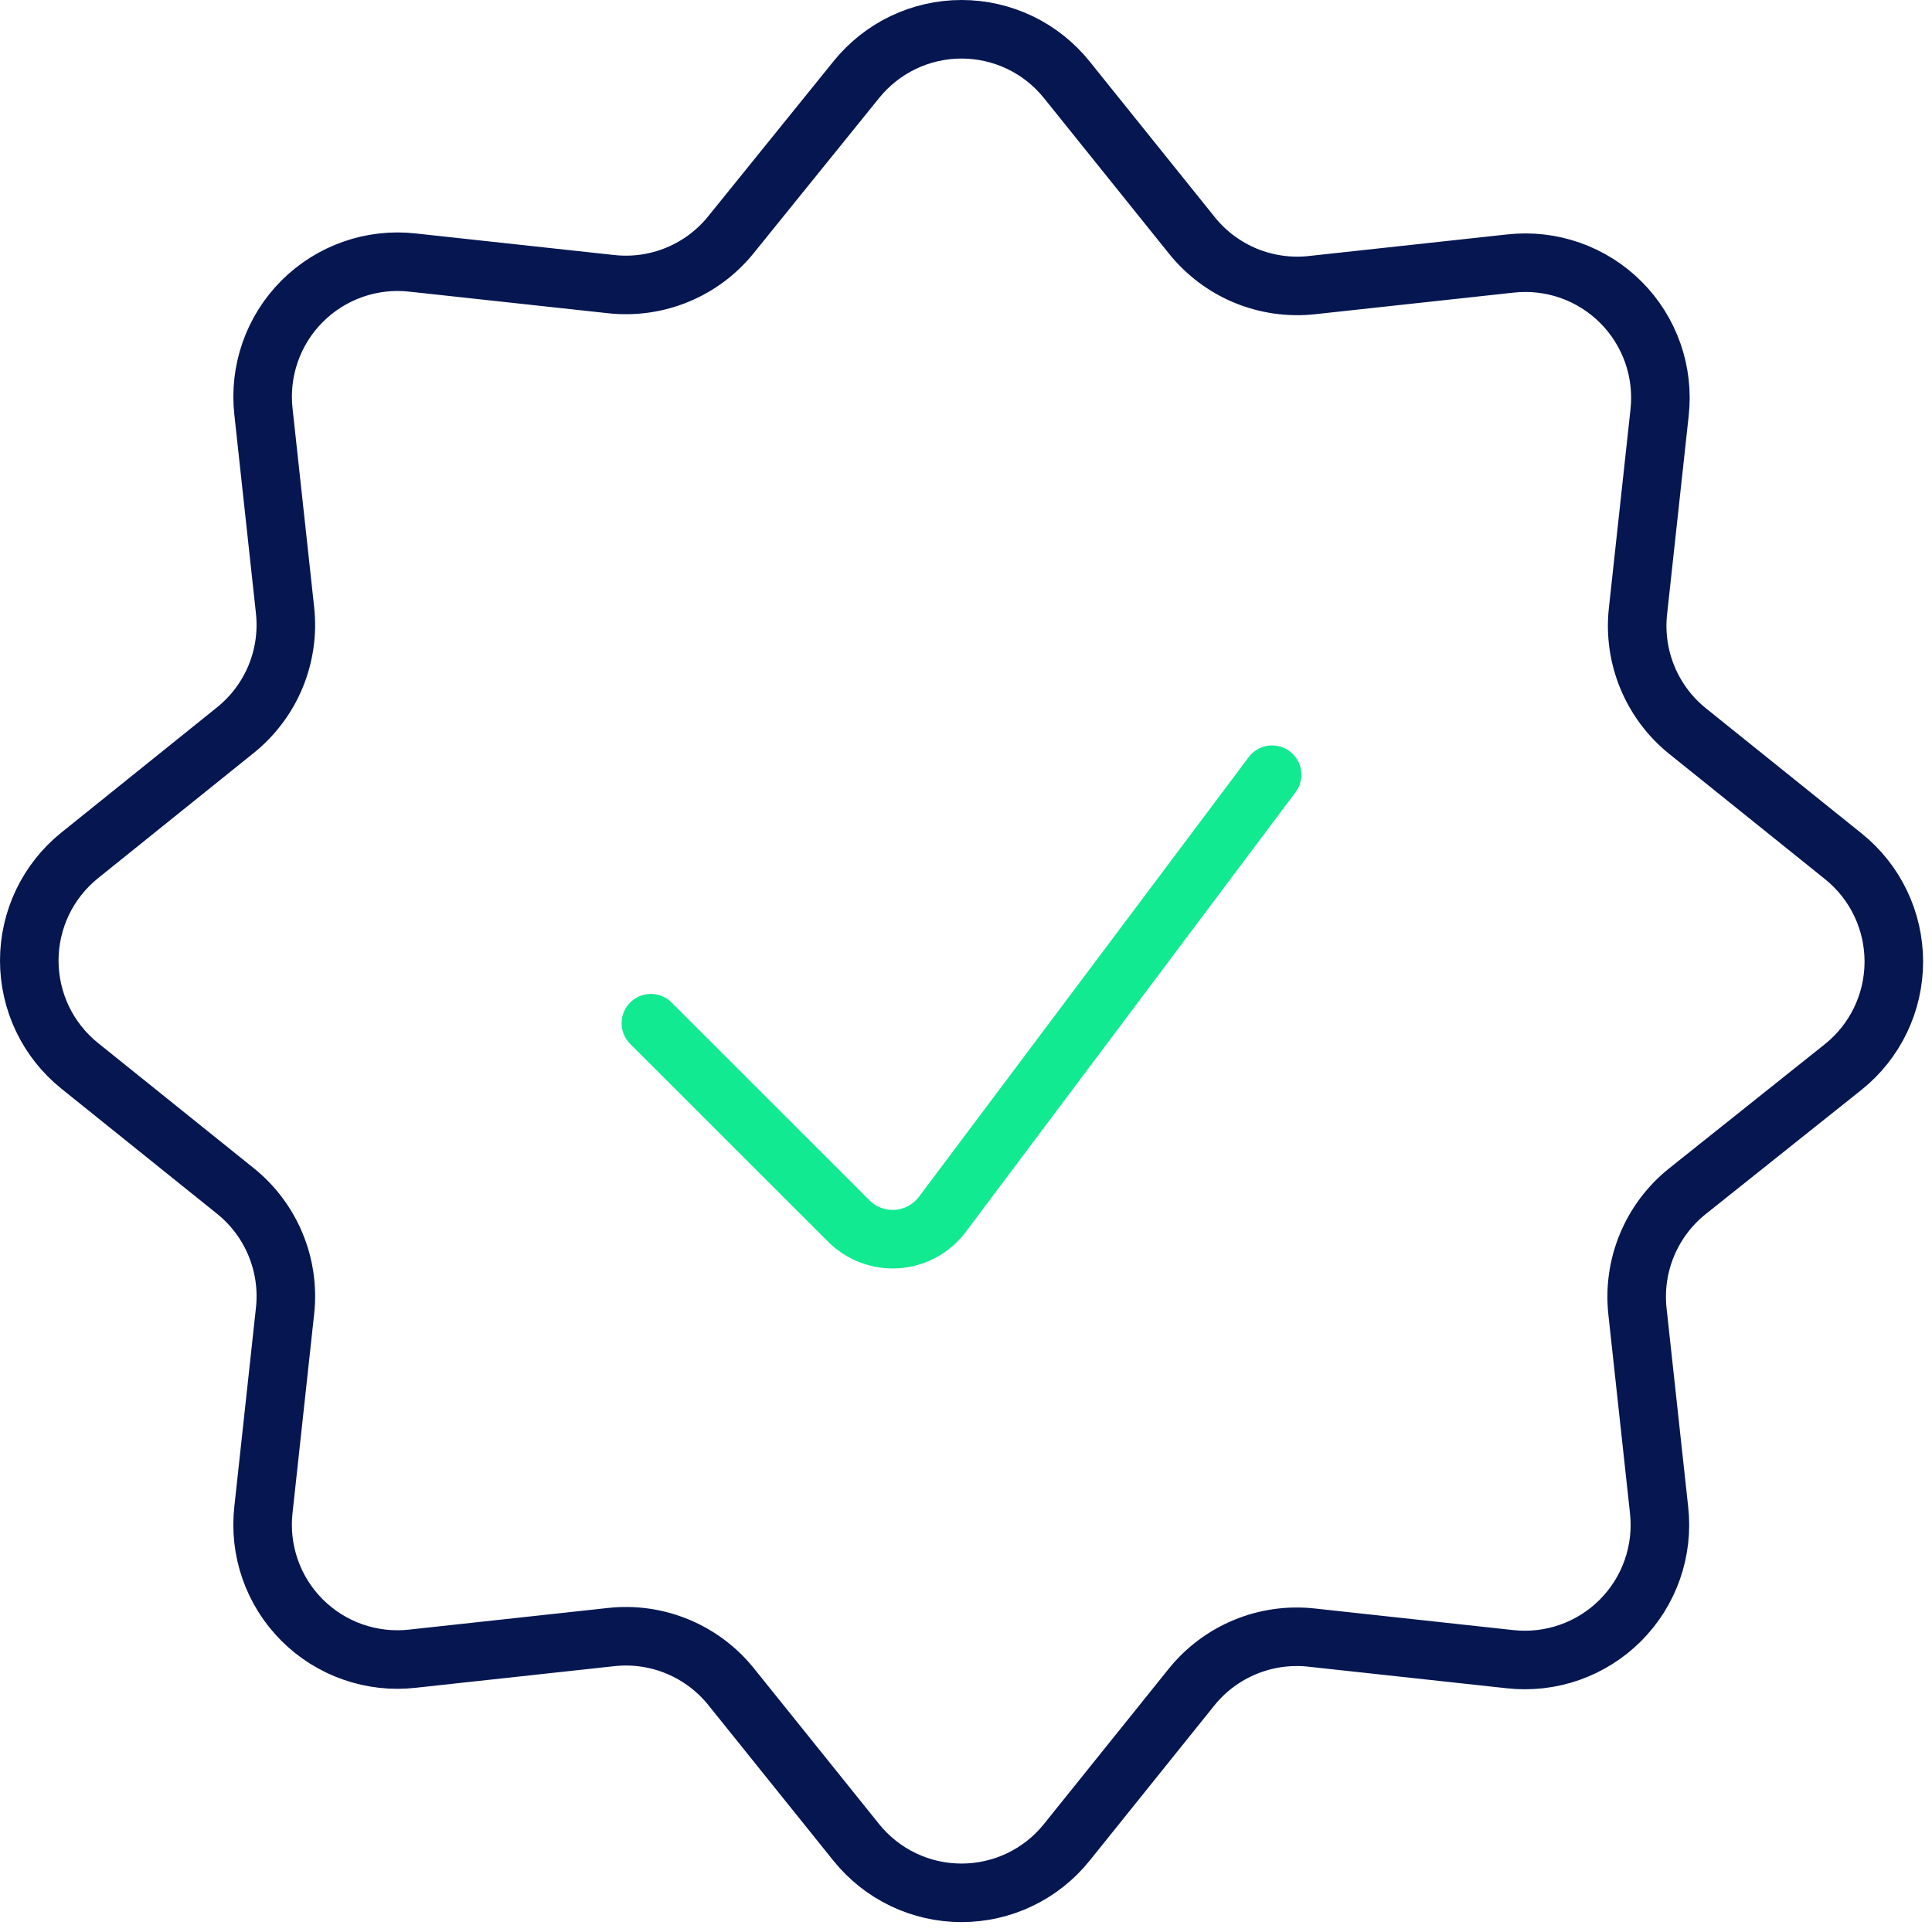<svg width="66" height="66" viewBox="0 0 66 66" fill="none" xmlns="http://www.w3.org/2000/svg">
<path d="M43.457 26.465L32.192 41.484C32.01 41.727 31.777 41.928 31.51 42.074C31.244 42.219 30.948 42.305 30.645 42.327C30.342 42.348 30.038 42.304 29.753 42.198C29.468 42.092 29.21 41.926 28.995 41.711L22.235 34.954" stroke="#11EA91" stroke-width="2" stroke-linecap="round" stroke-linejoin="round"/>
<path d="M29.253 2.721C29.686 2.184 30.233 1.75 30.855 1.452C31.476 1.155 32.157 1 32.847 1C33.536 1 34.217 1.155 34.839 1.452C35.461 1.75 36.008 2.184 36.44 2.721L40.718 8.043C41.203 8.647 41.832 9.119 42.547 9.416C43.262 9.712 44.04 9.824 44.81 9.741L51.601 9.002C52.288 8.926 52.984 9.005 53.637 9.234C54.289 9.463 54.882 9.836 55.371 10.325C55.86 10.814 56.233 11.407 56.462 12.06C56.691 12.712 56.77 13.408 56.694 14.096L55.955 20.886C55.872 21.656 55.984 22.434 56.281 23.149C56.578 23.864 57.049 24.493 57.653 24.978L62.975 29.256C63.513 29.688 63.946 30.235 64.244 30.857C64.542 31.479 64.696 32.16 64.696 32.85C64.696 33.539 64.542 34.22 64.244 34.842C63.946 35.464 63.513 36.011 62.975 36.443L57.636 40.701C57.032 41.186 56.56 41.816 56.263 42.531C55.966 43.247 55.855 44.026 55.938 44.796L56.677 51.587C56.753 52.274 56.674 52.97 56.445 53.622C56.216 54.275 55.843 54.868 55.354 55.357C54.865 55.846 54.272 56.219 53.62 56.448C52.967 56.677 52.271 56.756 51.584 56.68L44.793 55.941C44.023 55.858 43.245 55.97 42.53 56.267C41.815 56.563 41.186 57.035 40.701 57.639L36.44 62.941C36.008 63.479 35.461 63.912 34.839 64.21C34.217 64.508 33.536 64.662 32.847 64.662C32.157 64.662 31.476 64.508 30.855 64.21C30.233 63.912 29.686 63.479 29.253 62.941L24.978 57.622C24.493 57.018 23.864 56.546 23.148 56.249C22.433 55.952 21.654 55.84 20.884 55.924L14.093 56.663C13.405 56.741 12.709 56.663 12.055 56.434C11.402 56.206 10.808 55.833 10.319 55.344C9.829 54.854 9.456 54.261 9.228 53.607C9 52.954 8.922 52.257 9 51.569L9.738 44.779C9.822 44.009 9.71 43.23 9.413 42.514C9.117 41.799 8.645 41.169 8.04 40.684L2.721 36.409C2.184 35.977 1.75 35.43 1.452 34.808C1.155 34.186 1 33.505 1 32.816C1 32.126 1.155 31.445 1.452 30.823C1.75 30.202 2.184 29.654 2.721 29.222L8.04 24.944C8.644 24.459 9.116 23.83 9.413 23.115C9.709 22.4 9.821 21.622 9.738 20.852L9 14.062C8.923 13.374 9.003 12.678 9.231 12.026C9.46 11.373 9.833 10.78 10.322 10.291C10.811 9.802 11.404 9.429 12.057 9.2C12.71 8.971 13.405 8.892 14.093 8.969L20.884 9.707C21.654 9.791 22.433 9.679 23.148 9.382C23.864 9.086 24.493 8.613 24.978 8.009L29.253 2.721Z" stroke="#051651" stroke-width="2" stroke-linecap="round" stroke-linejoin="round"/>
</svg>
